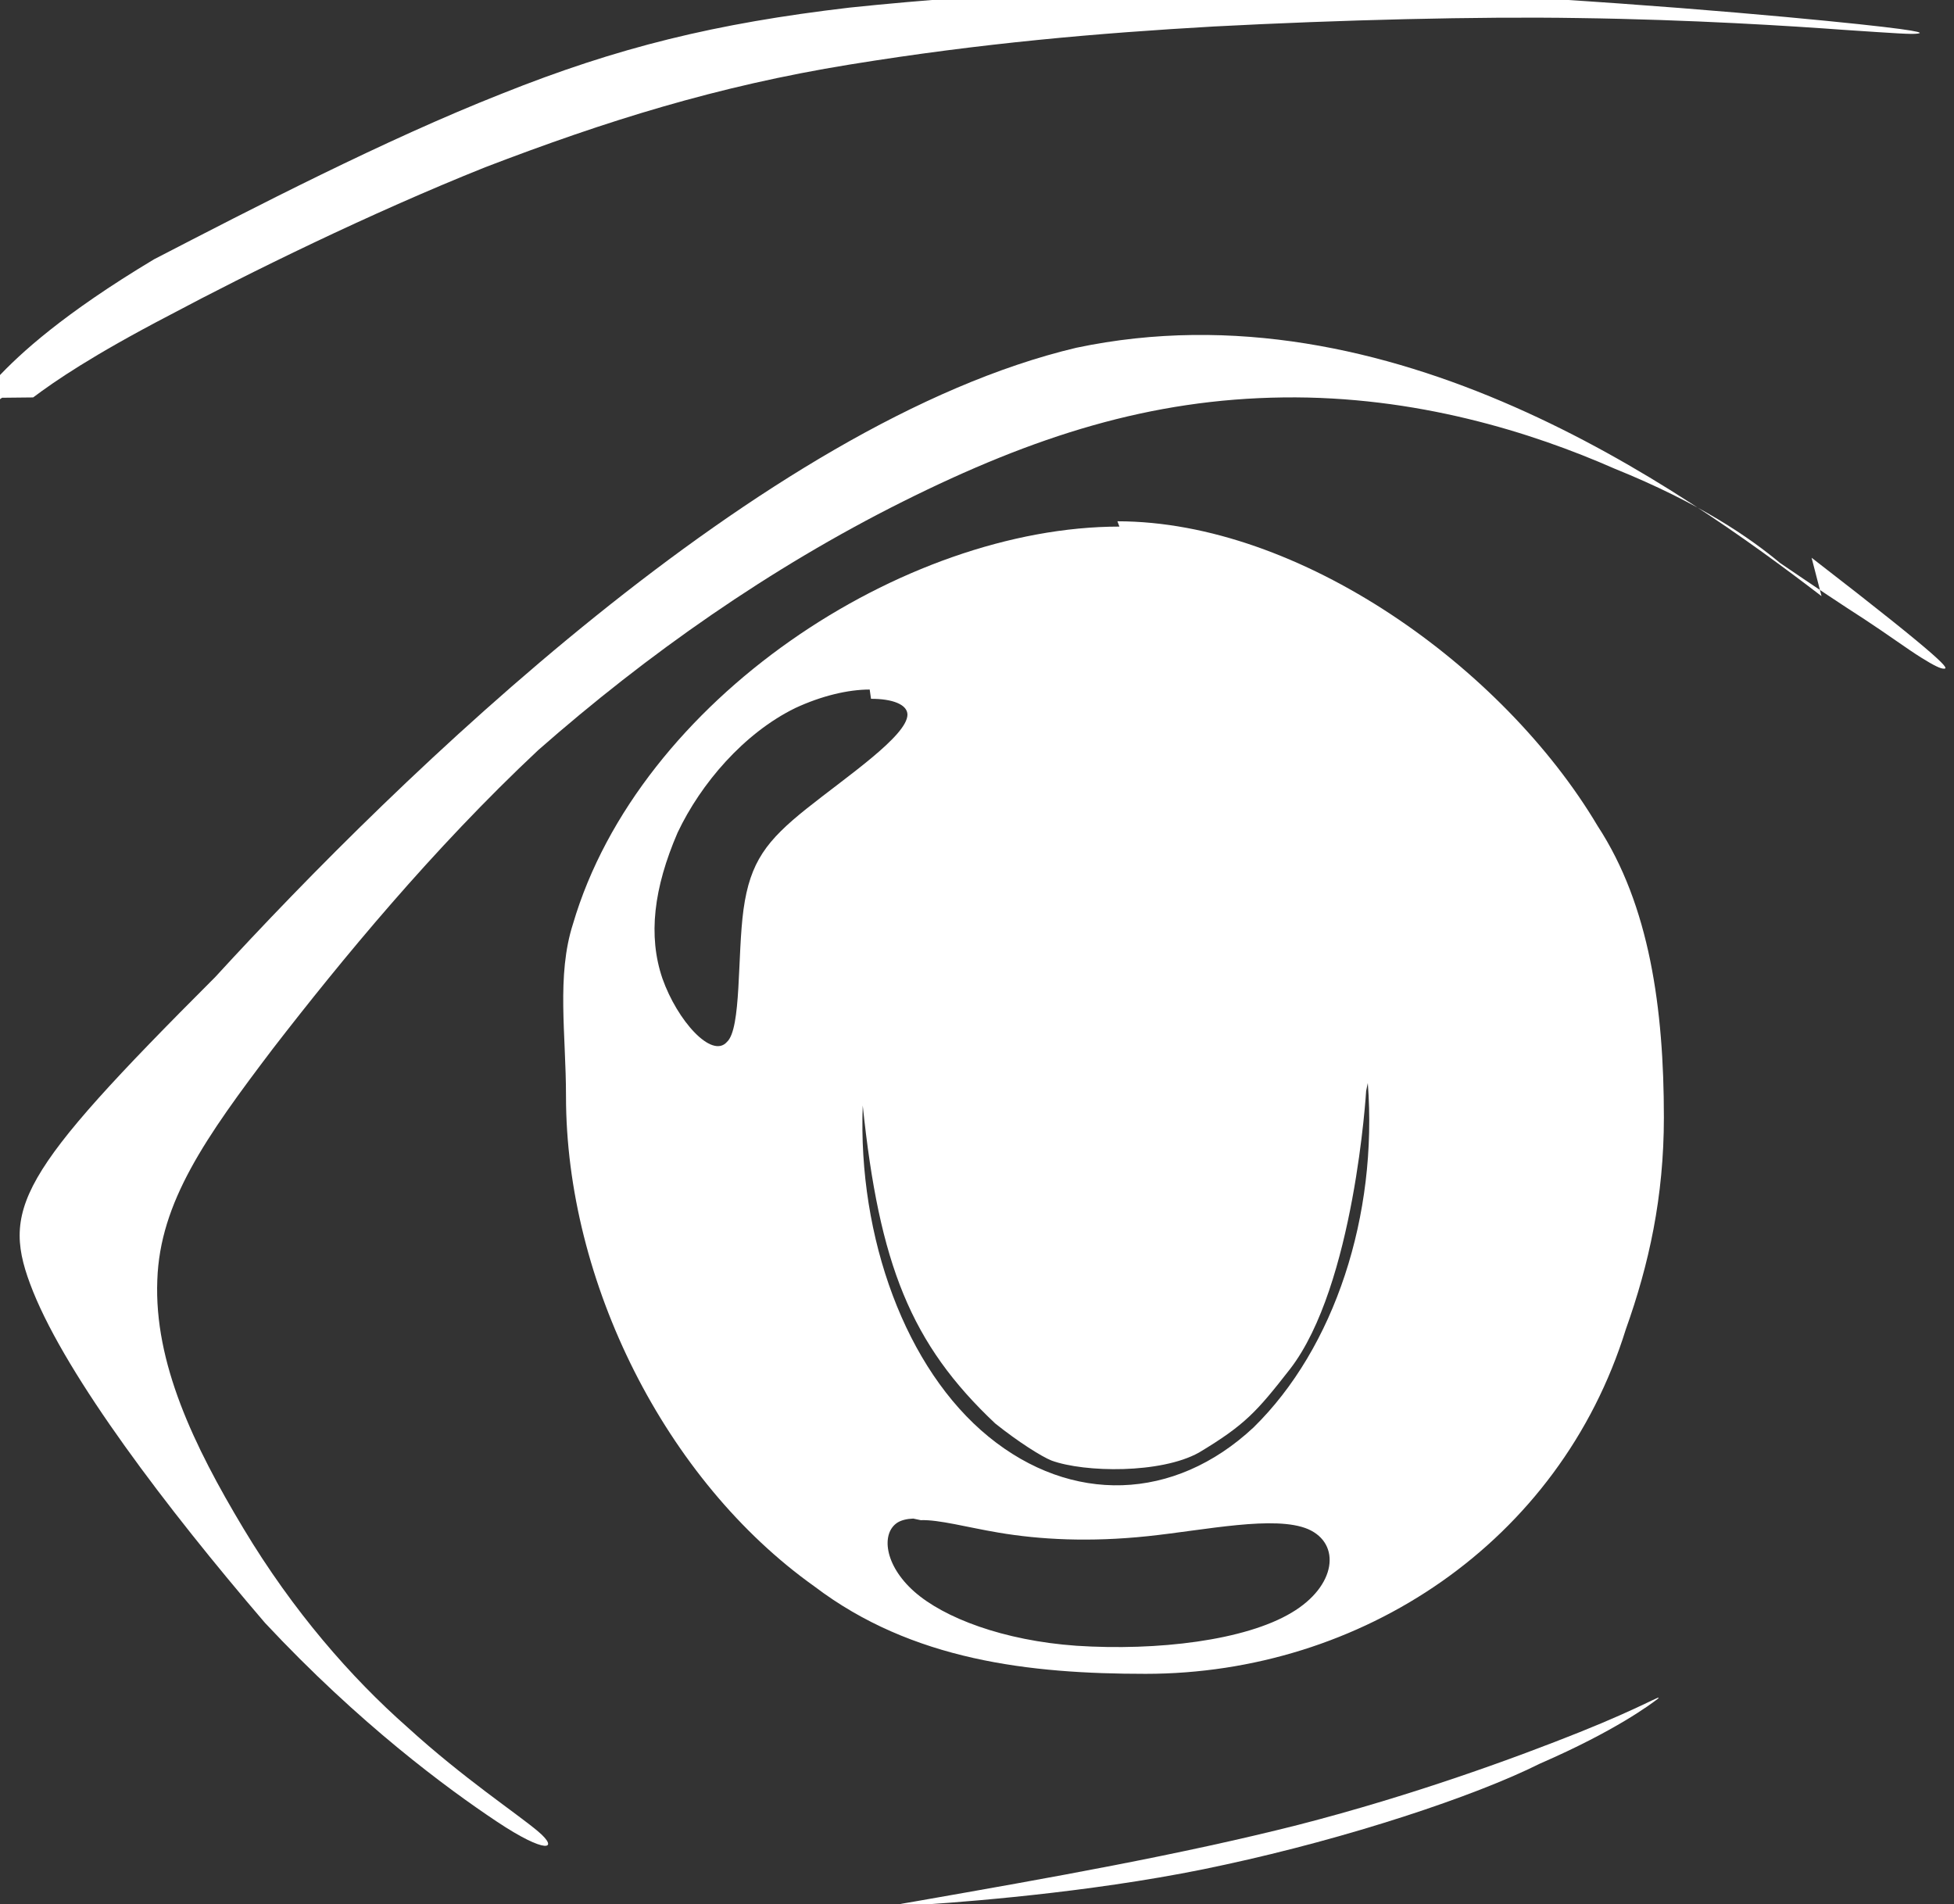 <svg version="1.1" viewBox="0 0 118 115" xmlns="http://www.w3.org/2000/svg">
    <rect x="0" y="0" width="118" height="115" fill="#333333" stroke="none"/>
    <defs>
        <clipPath id="a">
            <path d="m54 131c-2.2-5.6-3.4-11-2.3-16 1.1-5.6 4.4-12 8.8-18 4.4-6.4 9.9-13 15-19 5.4-5.7 11-10 17-15 6.4-4.5 14-8.8 22-10 7.9-1.5 16-.2 27 6.5 11 6.7 23 19 27 30 4.1 11-.56 22-4.4 30-3.8 7.8-6.8 13-10 18-3.5 4.8-7.4 9.5-19 15s-31 12-45 12c-13-.37-21-7.8-26-15-5.2-6.8-8.4-13-11-18z" fill="#f00" fill-rule="evenodd" opacity=".4"/>
        </clipPath>
    </defs>
    <g transform="translate(-37 -42)" fill="#fff">
        <g fill="#fff">
            <path class="UnoptimicedTransforms" transform="matrix(1 0 0 .8 -5.4 25)" d="m110 61c-13 2e-6-29 13-33 30-1 3.9-.42 8.3-.42 13 0 14 6 29 15 37 5.9 5.6 13 6.6 20 6.6 13 0 25-9.9 29-26 1.4-4.9 2.3-10 2.3-16 0-8.2-.86-16-4-22-5.7-12-18-23-29-23zm-15 13c1.3-.004 2.2.43 2.2 1.2-.017 1.6-3.7 4.7-6.1 7.1-2.4 2.4-3.4 4-3.8 7.6-.38 3.5-.12 9-1 10-.91 1.3-3-1.6-3.9-4.8-.87-3.2-.53-6.8.92-11 1.4-3.7 4-7.5 7.1-9.4 1.6-.93 3.2-1.4 4.5-1.4zm30 29c.61 10-2 20-6.9 26-4.8 5.6-11 5.8-16 .7-5-5.1-7.9-15-7.6-25 1 12 2.9 18 8 24 1.4 1.4 2.8 2.5 3.4 2.8 2 .91 6.6 1 8.9-.6 2.8-2.1 3.5-3.1 5.5-6.3 3.9-6.3 4.6-21 4.6-21zm-27 33c1.1-.051 2.8.54 4.7.94 2.5.53 5.5.73 9 .27 3.5-.46 7.7-1.6 9.7-.53 2 1.1 1.7 4.3-1 6.3-2.8 2.1-8.1 2.9-13 2.5-4.4-.39-8-2.1-9.8-4.1-1.8-2-2-4.4-1-5.2.25-.19.57-.28.95-.3z" clip-path="url(#a)"/>
            <path d="m147 78c-8.5-6.5-26-19-45-15-19 4.5-41 26-52 38-12 12-13 14-11 19 2.1 5.2 8 13 14 20 5.7 6.1 11 10 14 12s3.8 1.7 2.5.6c-1.3-1.1-4.5-3.2-7.9-6.3-3.4-3-6.9-7-9.9-12s-5.4-10-5.2-15c.16-4.7 2.9-8.6 7-14 4.1-5.3 9.6-12 16-18 6.6-5.8 14-11 22-15s15-6.2 23-6.3 15 2.1 20 4.3c5.2 2.1 8.2 4.2 10 5.7 2.2 1.5 3.7 2.5 5.1 3.4 1.4.92 2.6 1.8 3.4 2.3s1.2.69 1.4.68c.26-.005.43-.19-8-6.7z"/>
            <path d="m93 157c3.1-.21 11-.85 18-2.4 7.4-1.6 15-4.1 19-6.1 4.6-2 6.7-3.6 7.1-3.9.39-.36-.9.48-4.7 2s-10 3.8-17 5.6c-7.1 1.8-15 3.2-23 4.6-1.3.22-2.6.43.49.22z" fill-rule="evenodd"/>
            <path d="m39 66c1.3-.97 3.5-2.5 8.3-5 4.7-2.5 12-6.1 19-8.9 7.3-2.8 14-4.9 22-6.2s15-1.9 22-2.3c7.6-.4 16-.61 22-.51 6.9.094 13 .49 16 .71 3.3.22 4.1.28 4.5.23.37-.045.37-.19-5.5-.77s-18-1.6-29-1.9c-11-.29-21 .16-30 1.1-8.1.95-14 2.4-21 5.2-7.1 2.8-15 6.9-21 10-5.5 3.3-8.1 5.7-9.5 7.2-1.4 1.5-1.6 1.9-1.7 2.3-.11.33-.18.5.023.36.2-.13.66-.57 2-1.5z" fill-rule="evenodd"/>
        </g>
    </g>
</svg>
